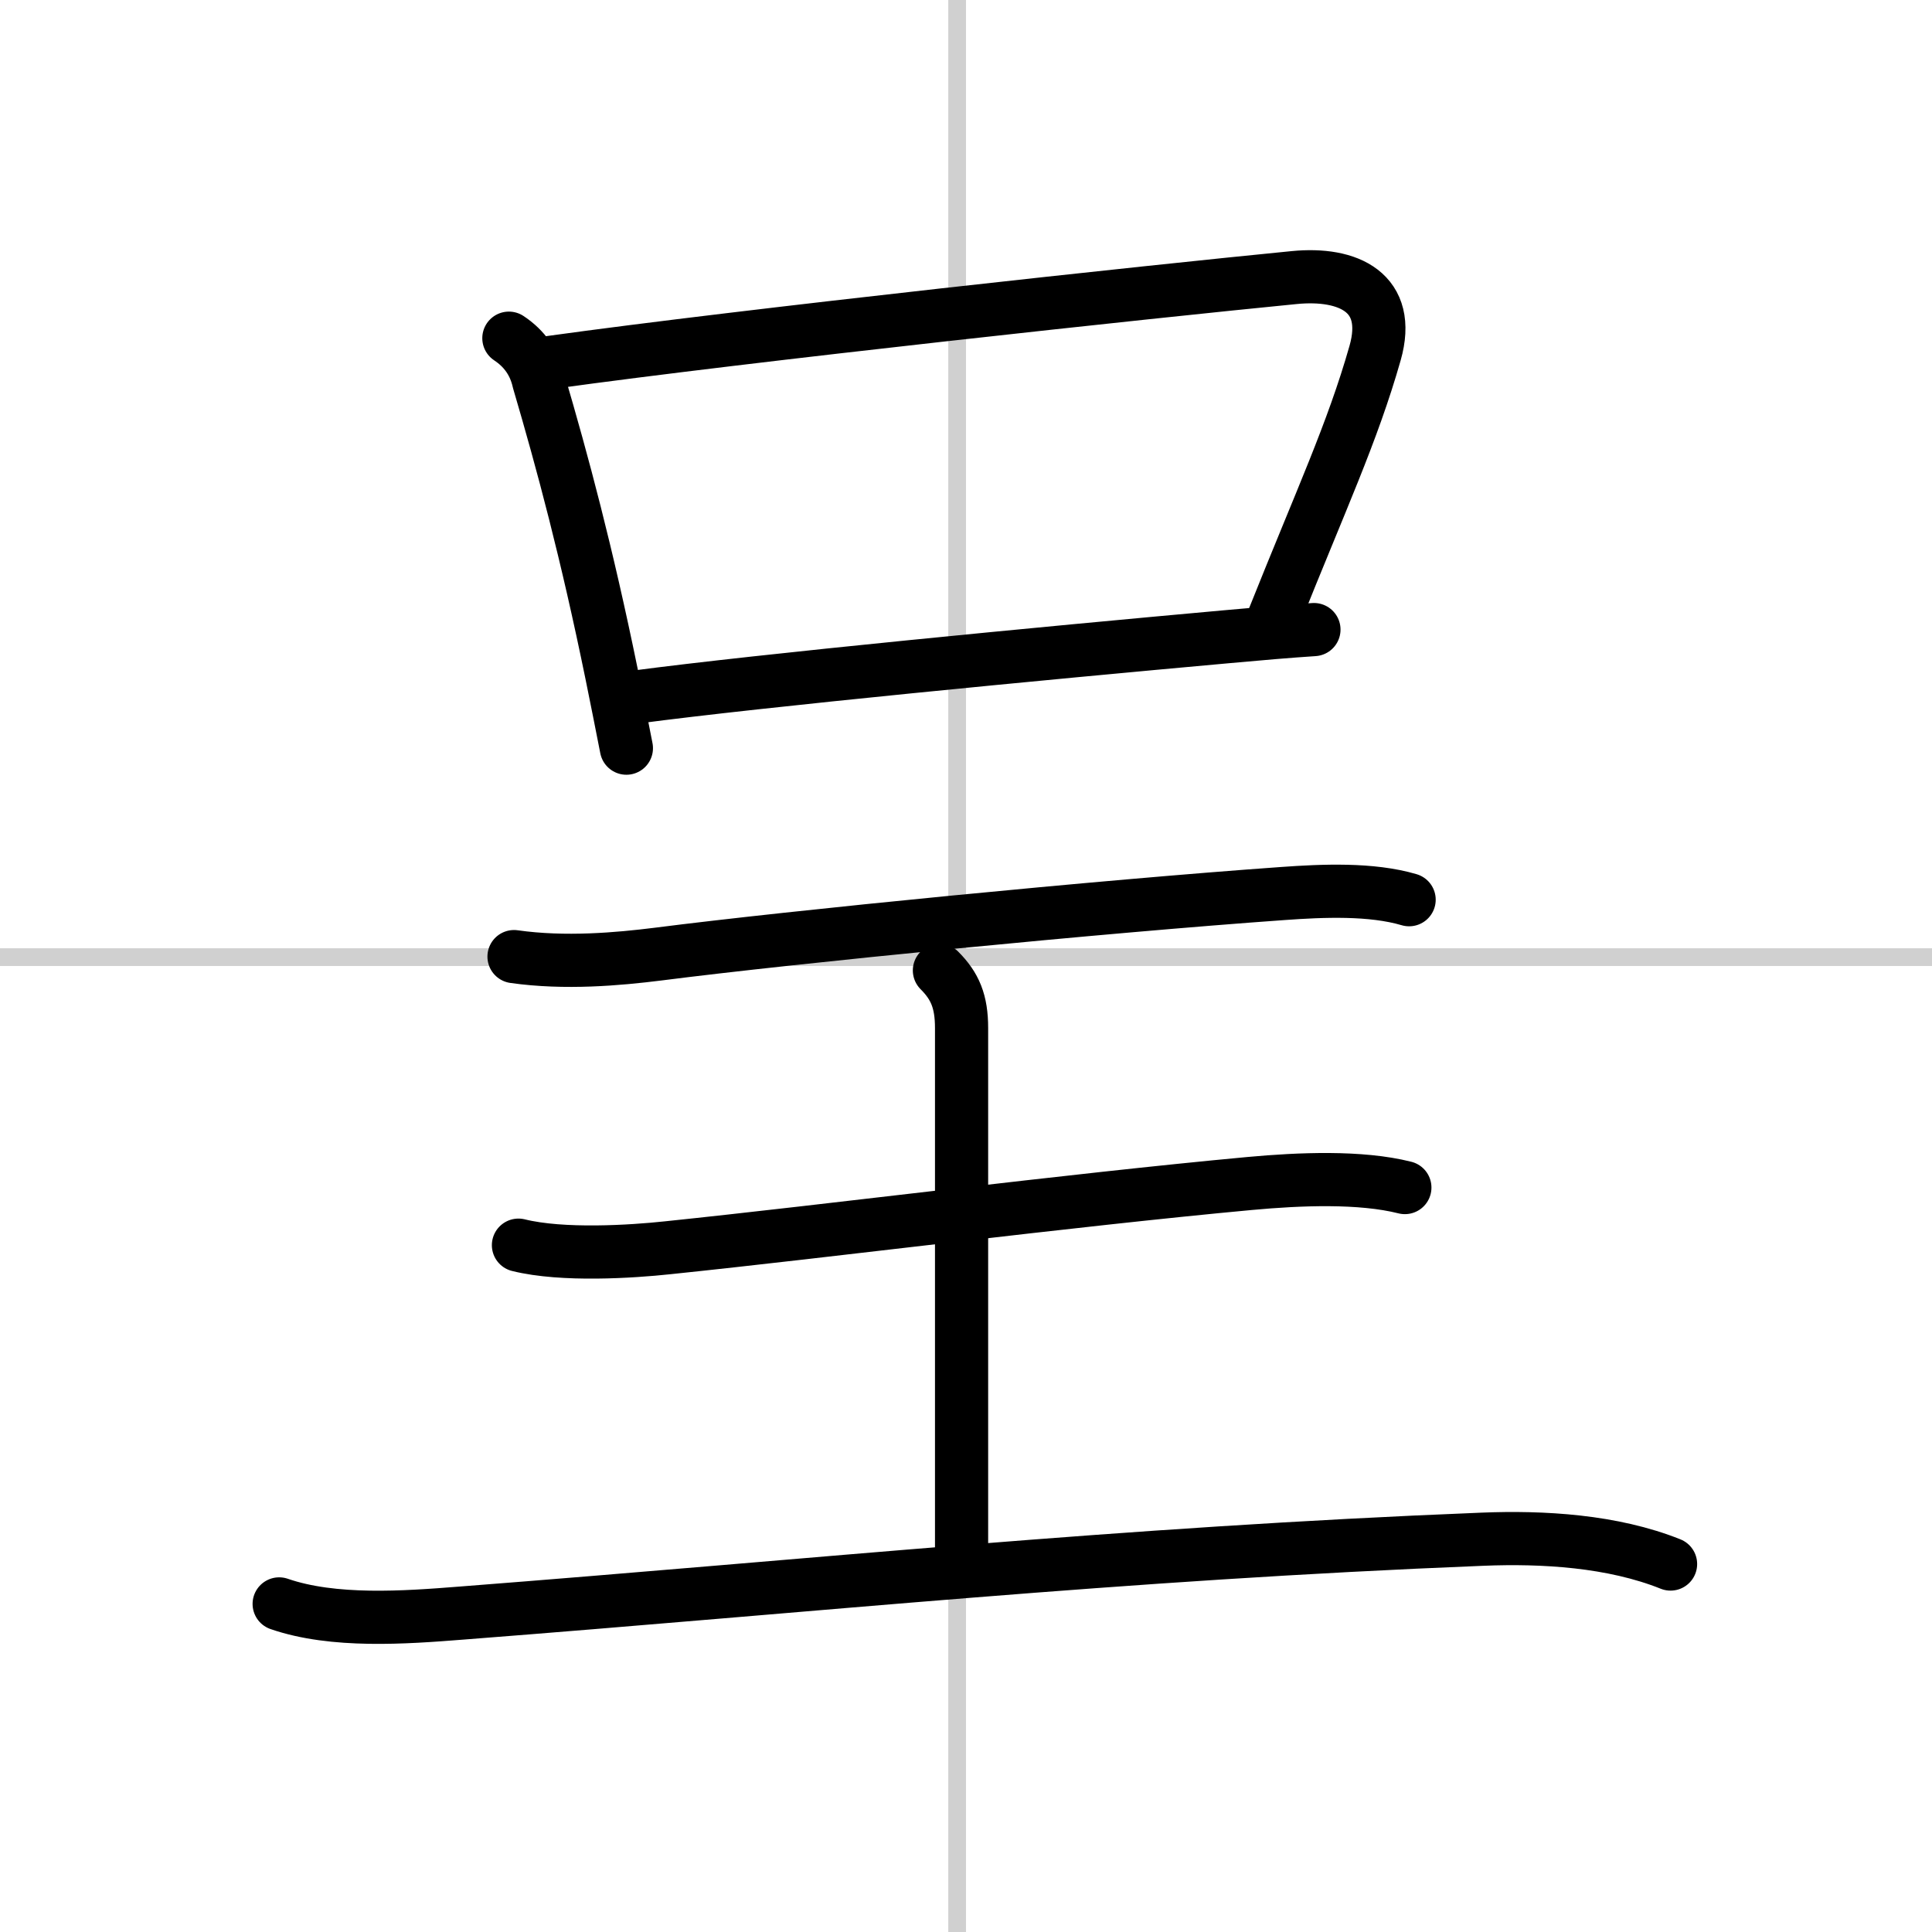 <svg width="400" height="400" viewBox="0 0 109 109" xmlns="http://www.w3.org/2000/svg"><rect x="0" y="0" width="109" height="109" fill="#808080" stroke="none"/><g fill="none" stroke="#000" stroke-linecap="round" stroke-linejoin="round" stroke-width="3"><rect width="100%" height="100%" fill="#fff" stroke="#fff"/><line x1="54" x2="54" y2="109" stroke="#d0d0d0" stroke-width="1"/><line x2="109" y1="54" y2="54" stroke="#d0d0d0" stroke-width="1"/><path d="m28.71 19.08c0.89 0.59 1.45 1.4 1.68 2.42 1.36 4.62 2.71 9.67 4.11 16.5 0.28 1.37 0.56 2.78 0.84 4.21"/><path d="m31.03 20.45c11.23-1.56 33.93-4 41.99-4.79 3.06-0.3 5.53 0.85 4.56 4.26-1.28 4.5-3.05 8.27-5.72 14.96"/><path d="m35.83 39.33c7.17-0.95 22.87-2.46 33.41-3.41 1.85-0.17 3.51-0.31 4.89-0.4"/><path d="m29 53.97c2.88 0.41 5.88 0.14 8.12-0.14 7.65-0.98 25.12-2.7 35.27-3.42 2.23-0.16 4.98-0.28 7.11 0.35"/><path d="m53 54.75c0.88 0.88 1.25 1.75 1.25 3.25v29.5"/><path d="m29.25 70.25c2.5 0.62 6.43 0.36 8.39 0.15 9.26-0.96 22.62-2.68 32.87-3.63 2.82-0.26 6.25-0.4 8.75 0.23"/><path d="m15.75 90.49c3.07 1.06 7.09 0.77 10.25 0.52 20.4-1.58 37.09-3.35 57.63-4.17 3.43-0.14 7.35 0.09 10.62 1.4"/></g></svg>
